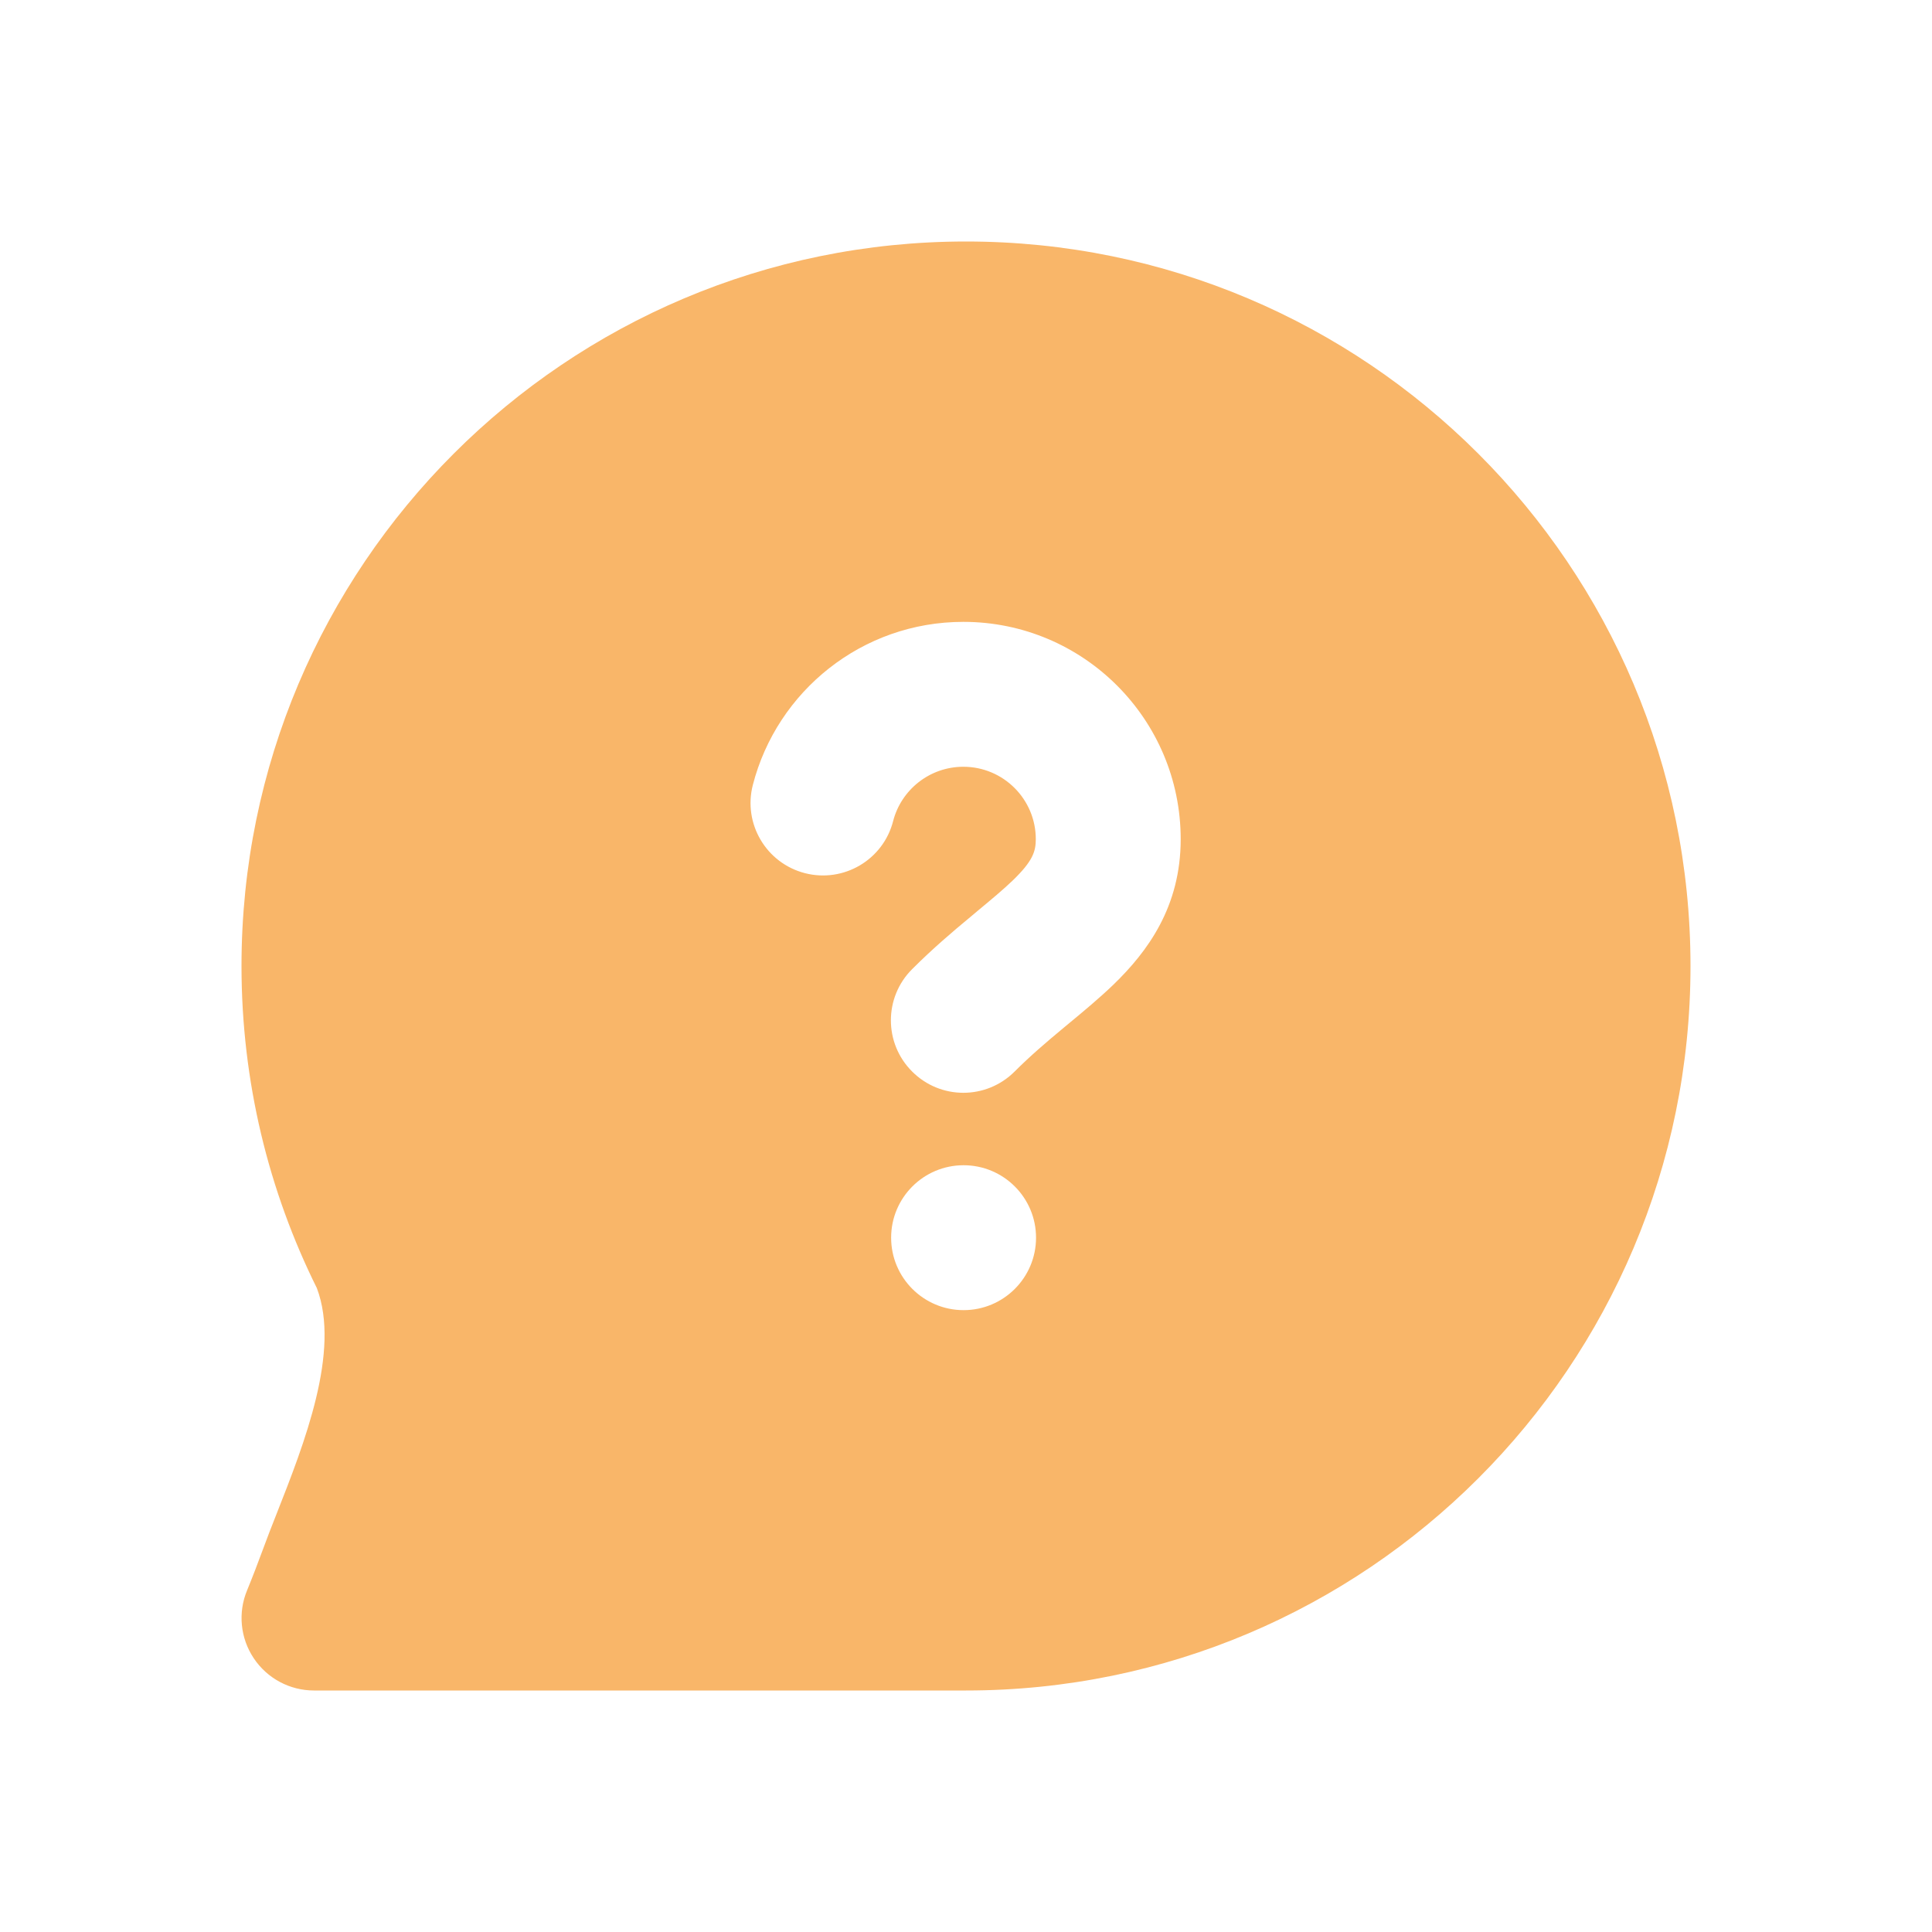<?xml version="1.0" encoding="UTF-8"?> <svg xmlns="http://www.w3.org/2000/svg" width="24" height="24" viewBox="0 0 24 24" fill="none"><g clip-path="url(#clip0_10251_117412)"><path fill-rule="evenodd" clip-rule="evenodd" d="M3.436 18.805L3.436 18.805C3.78 17.932 4.232 16.785 3.936 16.001C3.337 14.795 3 13.435 3 12C3 7.029 7.029 3 12 3C16.971 3 21 7.029 21 12C21 16.971 16.971 21 12 21H3.901C3.6 21 3.319 20.85 3.152 20.599C2.985 20.349 2.954 20.032 3.07 19.754C3.139 19.586 3.204 19.416 3.267 19.245C3.316 19.11 3.374 18.962 3.436 18.805ZM11.967 9.525C11.549 9.525 11.195 9.811 11.095 10.199C10.972 10.681 10.481 10.97 10 10.847C9.518 10.723 9.228 10.232 9.352 9.751C9.652 8.586 10.708 7.725 11.967 7.725C13.458 7.725 14.667 8.934 14.667 10.425C14.667 11.263 14.258 11.819 13.83 12.233C13.656 12.4 13.459 12.564 13.281 12.711L13.281 12.711L13.204 12.775C12.996 12.948 12.798 13.117 12.604 13.311C12.252 13.663 11.682 13.663 11.331 13.311C10.979 12.96 10.979 12.39 11.331 12.039C11.587 11.783 11.838 11.57 12.053 11.392L12.135 11.323L12.135 11.323C12.319 11.17 12.459 11.054 12.58 10.938C12.826 10.7 12.867 10.581 12.867 10.425C12.867 9.928 12.464 9.525 11.967 9.525ZM12.87 15.375C12.87 15.872 12.467 16.275 11.97 16.275C11.473 16.275 11.07 15.872 11.07 15.375C11.07 14.878 11.473 14.475 11.97 14.475C12.467 14.475 12.87 14.878 12.87 15.375Z" fill="#F9B669"></path></g><defs><clipPath id="clip0_10251_117412"><rect width="24" height="24" fill="white"></rect></clipPath></defs></svg> 